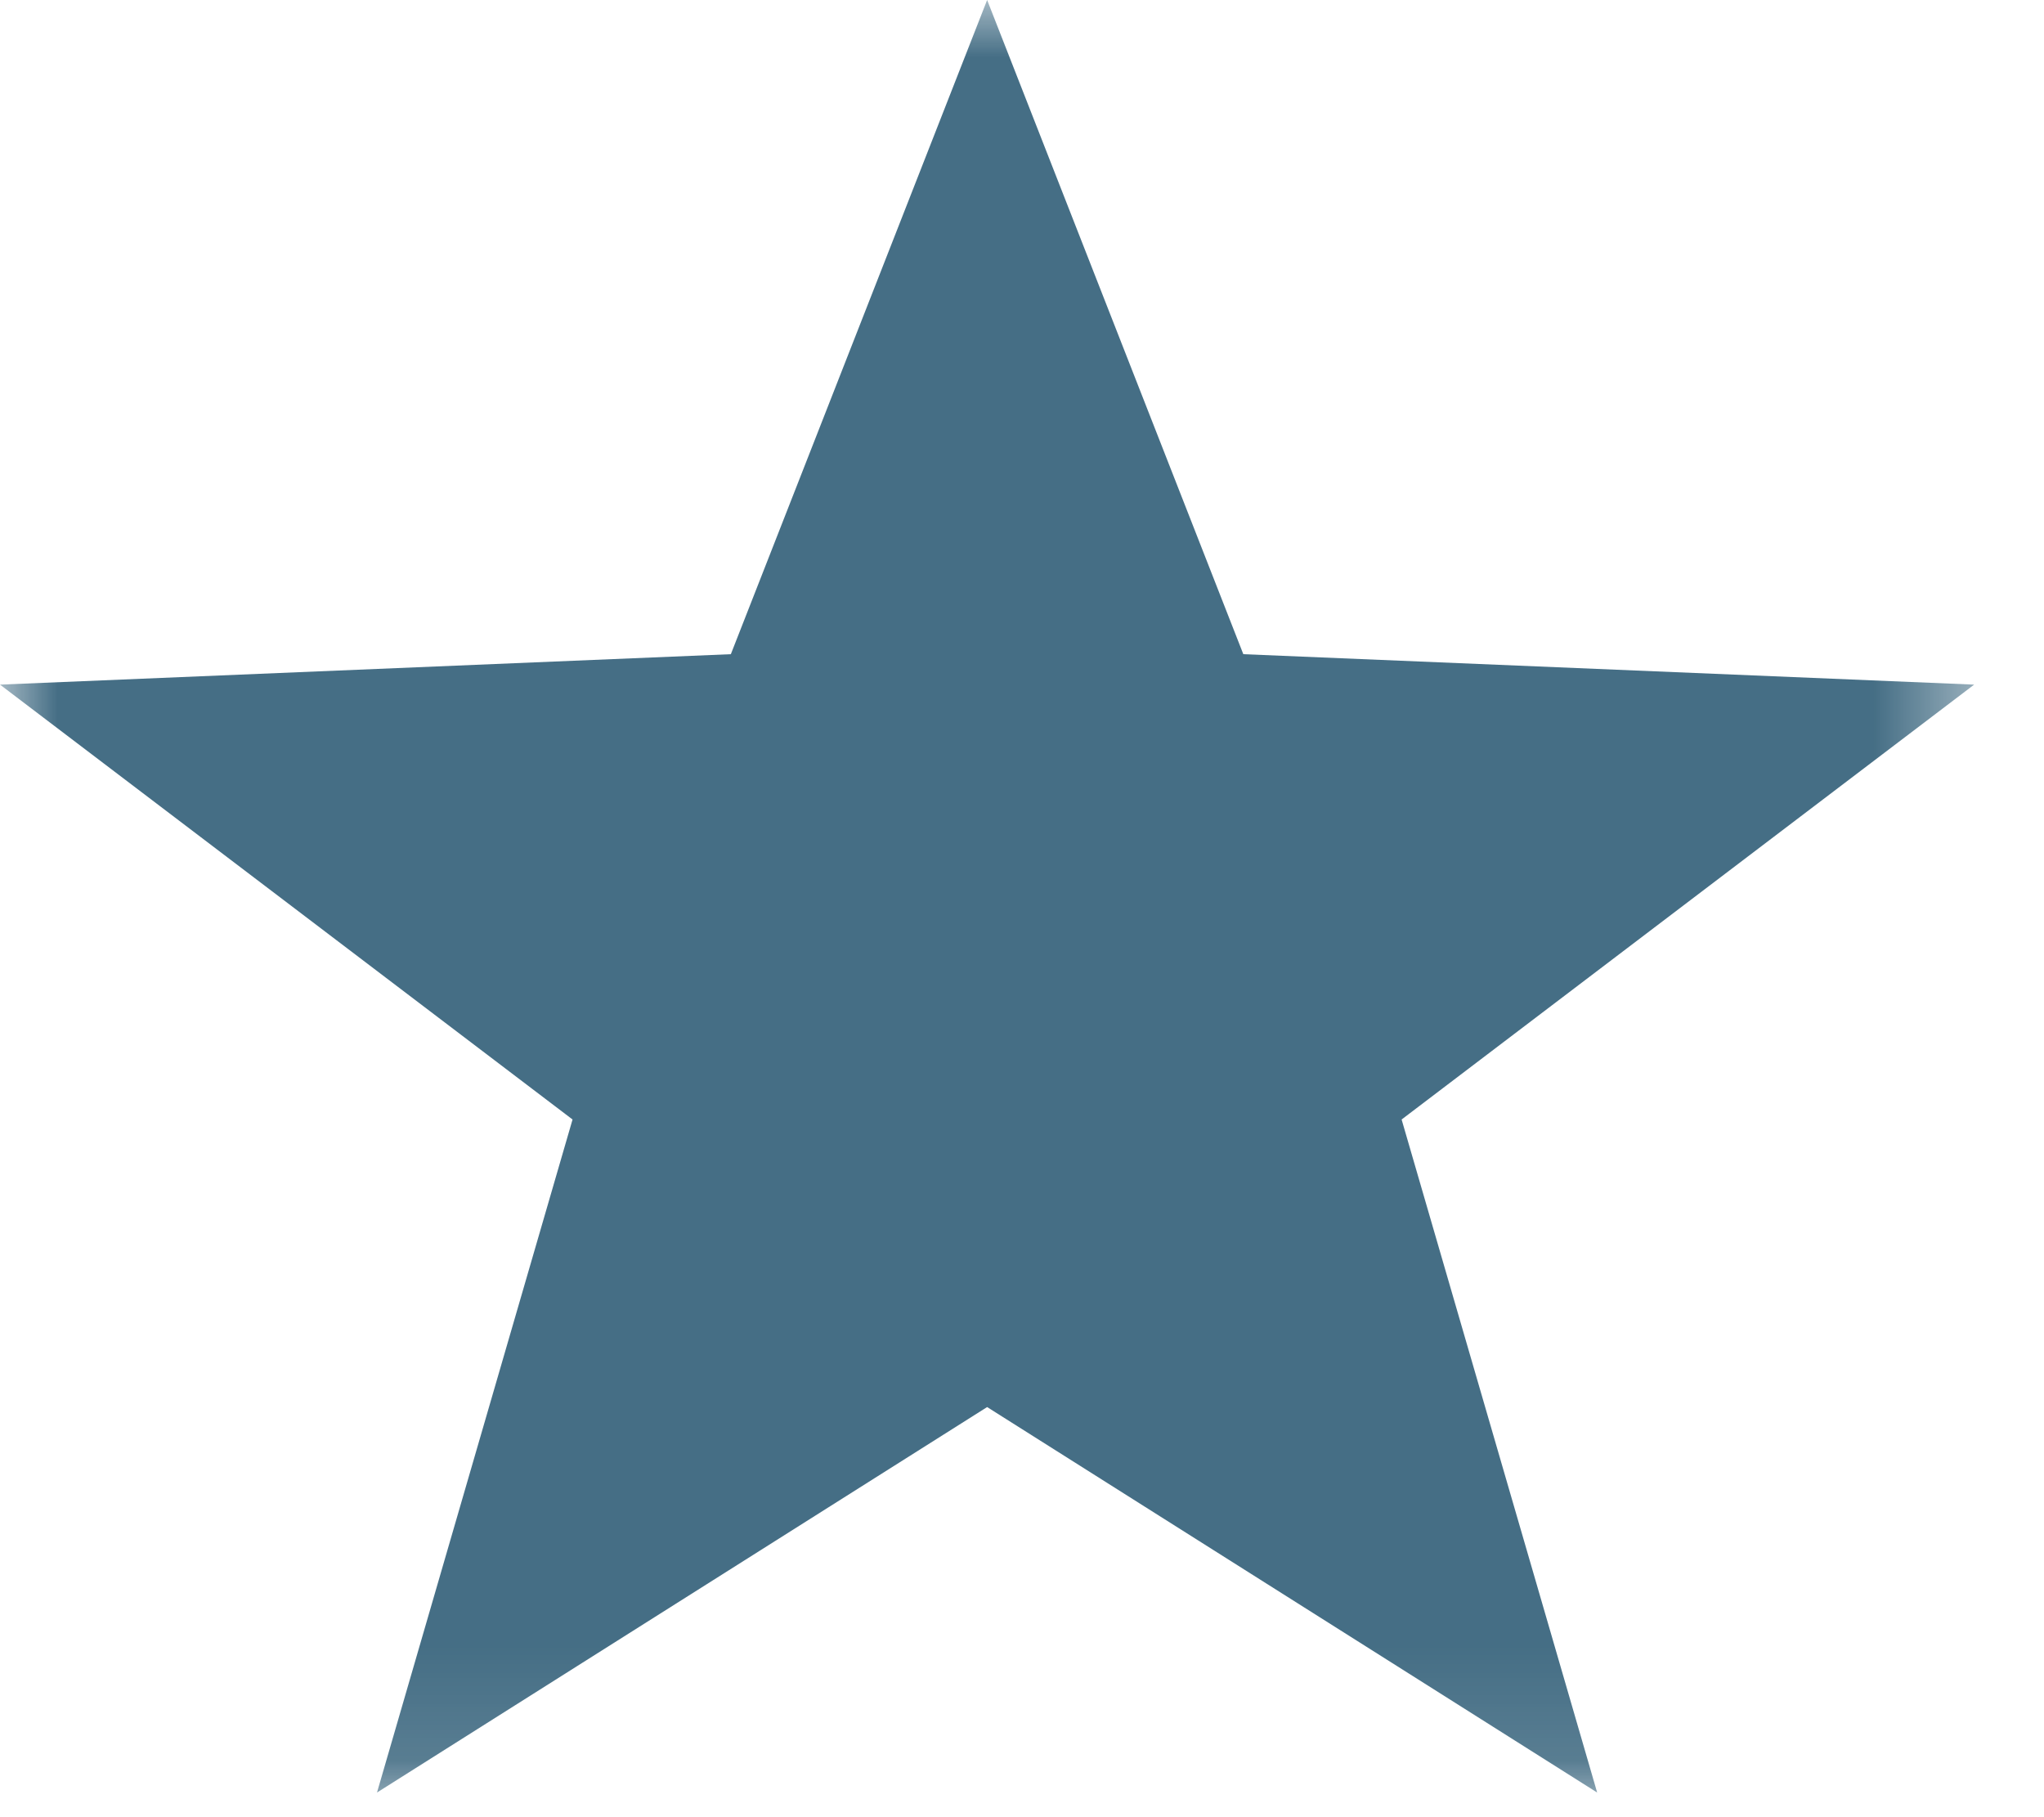 <?xml version="1.0" encoding="UTF-8"?> <svg xmlns="http://www.w3.org/2000/svg" width="18" height="16" viewBox="0 0 18 16" fill="none"><g clip-path="url(#clip0_5470_3035)"><mask id="mask0_5470_3035" style="mask-type:luminance" maskUnits="userSpaceOnUse" x="0" y="0" width="18" height="16"><path d="M17.509 0H0V15.895H17.509V0Z" fill="white"></path></mask><g mask="url(#mask0_5470_3035)"><path d="M8.693 0L10.949 5.76L17.385 6.028L12.343 9.857L14.065 15.783L8.693 12.389L3.32 15.783L5.042 9.857L0 6.028L6.436 5.76L8.693 0Z" fill="#456E85"></path></g></g><defs><clipPath id="clip0_5470_3035"><rect width="18" height="16" fill="white"></rect></clipPath></defs></svg> 